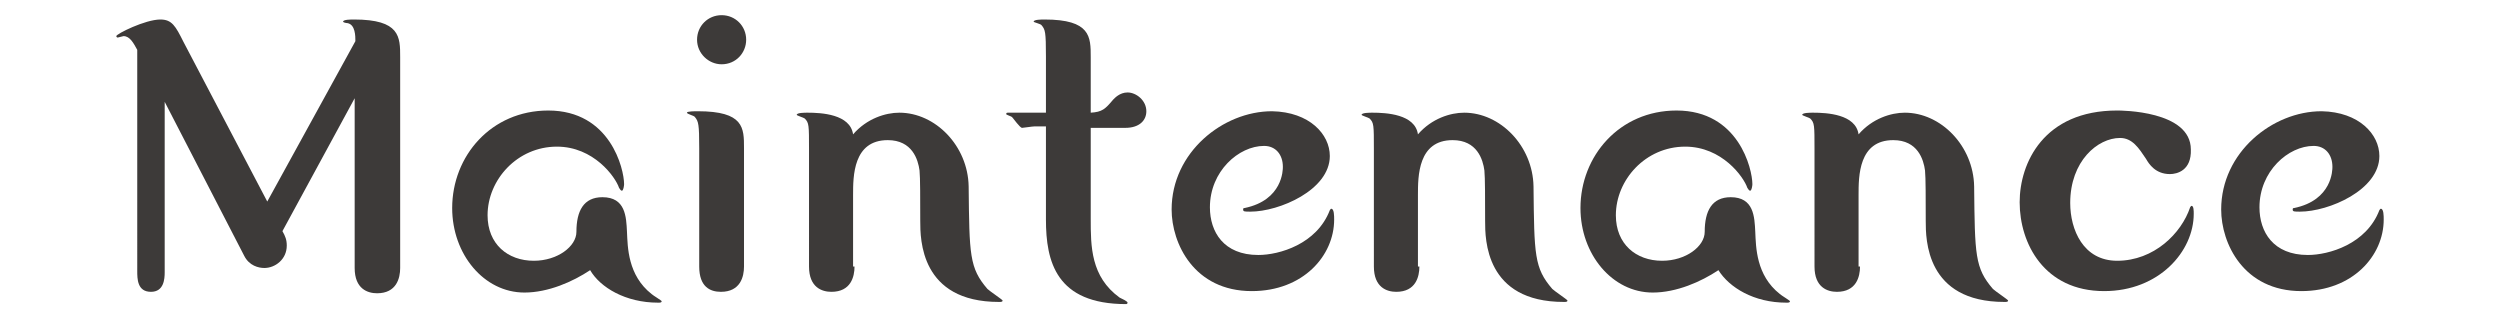 <?xml version="1.0" encoding="utf-8"?>
<!-- Generator: Adobe Illustrator 26.5.2, SVG Export Plug-In . SVG Version: 6.00 Build 0)  -->
<svg version="1.1" id="レイヤー_1" xmlns="http://www.w3.org/2000/svg" xmlns:xlink="http://www.w3.org/1999/xlink" x="0px"
	 y="0px" viewBox="0 0 346.1 44" style="enable-background:new 0 0 346.1 44;" xml:space="preserve">
<style type="text/css">
	.st0{fill:#3D3A39;}
</style>
<g>
	<g>
		<path class="st0" d="M22.8,37.7c0,0.9-0.1,2.7-1.9,2.7c-1.9,0-1.9-1.8-1.9-2.9V6.9C18.5,6,18,5,17.1,5c-0.1,0-0.7,0.2-0.8,0.2
			S16.1,5.1,16.1,5c0-0.3,4-2.3,6.1-2.3c1.6,0,2.1,0.9,3.2,3.1l11.6,22.1L49.2,5.7c0-0.7,0-2.3-1.1-2.5c-0.2,0-0.6-0.1-0.6-0.2
			c0-0.3,1.1-0.3,1.5-0.3c6.4,0,6.4,2.4,6.4,5.2v29.2c0,1.4-0.5,3.5-3.2,3.5c-1.3,0-3.1-0.6-3.1-3.5V13.6l-10,18.4
			c0.4,0.7,0.6,1.2,0.6,2c0,1.9-1.6,3.1-3.1,3.1c-0.8,0-2.1-0.3-2.8-1.7L22.8,14.1V37.7z"/>
		<path class="st0" d="M72.6,40.5c-5.6,0-10-5.3-10-11.7c0-7.2,5.4-13.5,13.3-13.5c8.6,0,10.5,8.1,10.5,10.2c0,0.2-0.1,0.9-0.3,0.9
			c-0.2,0-0.3-0.3-0.4-0.4c-0.5-1.5-3.5-5.7-8.6-5.7c-5.5,0-9.6,4.6-9.6,9.5c0,4,2.8,6.3,6.4,6.3c3.3,0,5.9-2,5.9-4
			c0-2.9,1-4.8,3.6-4.8c3.2,0,3.3,2.7,3.4,4.8c0.1,2.1,0.1,6,3.4,8.6c0.2,0.2,1.4,0.9,1.4,1c0,0.2-0.2,0.2-0.5,0.2
			c-4.5,0-8-2.1-9.4-4.5C79.3,39,75.9,40.5,72.6,40.5z"/>
		<path class="st0" d="M103,36.9c0,1.4-0.5,3.5-3.2,3.5c-1.5,0-3-0.7-3-3.5V20.5c0-3.3-0.1-3.7-0.6-4.3c-0.1-0.2-1.1-0.4-1.1-0.6
			c0-0.2,1.1-0.2,1.5-0.2c6.4,0,6.4,2.3,6.4,5.1V36.9z M103.3,5.5c0,1.8-1.4,3.4-3.4,3.4c-1.8,0-3.4-1.5-3.4-3.4s1.5-3.4,3.4-3.4
			C101.8,2.1,103.3,3.6,103.3,5.5z"/>
		<path class="st0" d="M118.3,36.9c0,1.4-0.5,3.5-3.2,3.5c-1.3,0-3.1-0.6-3.1-3.5V20.7c0-3.4,0-3.7-0.6-4.3
			c-0.1-0.1-1.1-0.4-1.1-0.5c0-0.3,1.1-0.3,1.5-0.3c1.9,0,5.9,0.2,6.3,3c1.9-2.2,4.5-3,6.4-3c5,0,9.5,4.6,9.6,10.2
			c0.1,9.5,0.1,11.3,2.6,14.2c0.3,0.3,2.1,1.5,2.1,1.6c0,0.2-0.2,0.2-0.5,0.2c-10.9,0-10.9-8.7-10.9-11.2c0-2.8,0-6.1-0.1-7
			c-0.2-1.5-1-4.2-4.4-4.2c-4.8,0-4.8,5-4.8,7.6V36.9z"/>
		<path class="st0" d="M143.2,17.5c-0.3,0-1.5,0.2-1.7,0.2c-0.3,0-1.2-1.3-1.4-1.5c-0.1-0.1-0.8-0.3-0.8-0.4c0-0.2,0.1-0.2,0.3-0.2
			h5.2V7.8c0-3.4-0.1-3.7-0.6-4.3c-0.1-0.2-1.1-0.4-1.1-0.5c0-0.3,1.1-0.3,1.5-0.3c6.4,0,6.4,2.4,6.4,5.2v7.7c1.6-0.1,2-0.5,3.1-1.8
			c0.2-0.2,0.9-1,2-1c1.2,0,2.6,1.1,2.6,2.6c0,1.3-1,2.3-2.9,2.3H151v12.6c0,3.8,0,8,4,10.9c0.2,0.1,1.1,0.5,1.1,0.7
			s-0.2,0.2-0.2,0.2c-9.7,0-11.1-5.9-11.1-11.7V17.5H143.2z"/>
		<path class="st0" d="M184.1,21.6c0,4.7-7,7.7-11,7.7c-0.8,0-1,0-1-0.3c0-0.2,0.1-0.2,0.2-0.2c5.3-1.1,5.3-5.3,5.3-5.7
			c0-1.7-1-2.9-2.6-2.9c-3.5,0-7.5,3.5-7.5,8.5c0,3.4,1.9,6.6,6.7,6.6c2.9,0,8.1-1.5,9.9-6.2c0.1-0.1,0.1-0.2,0.2-0.2
			c0.4,0,0.4,1,0.4,1.5c0,5-4.3,9.9-11.4,9.9c-8,0-11.1-6.6-11.1-11.3c0-7.9,7.1-13.6,13.9-13.6C181.3,15.5,184.1,18.6,184.1,21.6z"
			/>
		<path class="st0" d="M196.5,36.9c0,1.4-0.5,3.5-3.2,3.5c-1.3,0-3.1-0.6-3.1-3.5V20.7c0-3.4,0-3.7-0.6-4.3
			c-0.1-0.1-1.1-0.4-1.1-0.5c0-0.3,1.1-0.3,1.5-0.3c1.9,0,5.9,0.2,6.3,3c1.9-2.2,4.5-3,6.4-3c5,0,9.5,4.6,9.6,10.2
			c0.1,9.5,0.1,11.3,2.6,14.2c0.3,0.3,2.1,1.5,2.1,1.6c0,0.2-0.2,0.2-0.5,0.2c-10.9,0-10.9-8.7-10.9-11.2c0-2.8,0-6.1-0.1-7
			c-0.2-1.5-1-4.2-4.4-4.2c-4.8,0-4.8,5-4.8,7.6V36.9z"/>
		<path class="st0" d="M228.8,40.5c-5.6,0-10-5.3-10-11.7c0-7.2,5.4-13.5,13.3-13.5c8.6,0,10.5,8.1,10.5,10.2c0,0.2-0.1,0.9-0.3,0.9
			c-0.2,0-0.3-0.3-0.4-0.4c-0.5-1.5-3.5-5.7-8.6-5.7c-5.5,0-9.6,4.6-9.6,9.5c0,4,2.8,6.3,6.4,6.3c3.3,0,5.9-2,5.9-4
			c0-2.9,1-4.8,3.6-4.8c3.2,0,3.3,2.7,3.4,4.8c0.1,2.1,0.1,6,3.4,8.6c0.2,0.2,1.4,0.9,1.4,1c0,0.2-0.2,0.2-0.5,0.2
			c-4.5,0-7.9-2.1-9.4-4.5C235.5,39,232.1,40.5,228.8,40.5z"/>
		<path class="st0" d="M257.5,36.9c0,1.4-0.5,3.5-3.2,3.5c-1.3,0-3.1-0.6-3.1-3.5V20.7c0-3.4,0-3.7-0.6-4.3
			c-0.1-0.1-1.1-0.4-1.1-0.5c0-0.3,1.1-0.3,1.5-0.3c1.9,0,5.9,0.2,6.3,3c1.9-2.2,4.5-3,6.4-3c5,0,9.5,4.6,9.6,10.2
			c0.1,9.5,0.1,11.3,2.6,14.2c0.3,0.3,2.1,1.5,2.1,1.6c0,0.2-0.2,0.2-0.5,0.2c-10.9,0-10.9-8.7-10.9-11.2c0-2.8,0-6.1-0.1-7
			c-0.2-1.5-1-4.2-4.4-4.2c-4.8,0-4.8,5-4.8,7.6V36.9z"/>
		<path class="st0" d="M300.4,24.1c-2,0-2.9-1.4-3.3-2.1c-1-1.5-1.9-2.9-3.6-2.9c-3.1,0-6.9,3.2-6.9,9c0,3.7,1.8,8,6.5,8
			c5.1,0,8.9-3.8,10.1-7.4c0.1-0.1,0.1-0.2,0.2-0.2c0.3,0,0.3,0.7,0.3,1.1c0,5.2-4.8,10.7-12.4,10.7c-8.3,0-11.7-6.6-11.7-12.3
			c0-5.4,3.3-12.7,13.5-12.7c0.5,0,10.2,0,10.2,5.4C303.4,23.6,301.4,24.1,300.4,24.1z"/>
		<path class="st0" d="M329.4,21.6c0,4.7-7,7.7-11,7.7c-0.8,0-1,0-1-0.3c0-0.2,0.1-0.2,0.2-0.2c5.3-1.1,5.3-5.3,5.3-5.7
			c0-1.7-1-2.9-2.6-2.9c-3.5,0-7.5,3.5-7.5,8.5c0,3.4,1.9,6.6,6.7,6.6c2.9,0,8.1-1.5,9.9-6.2c0.1-0.1,0.1-0.2,0.2-0.2
			c0.4,0,0.4,1,0.4,1.5c0,5-4.3,9.9-11.4,9.9c-8,0-11.1-6.6-11.1-11.3c0-7.9,7.1-13.6,13.9-13.6C326.6,15.5,329.4,18.6,329.4,21.6z"
			/>
	</g>
</g>
</svg>
